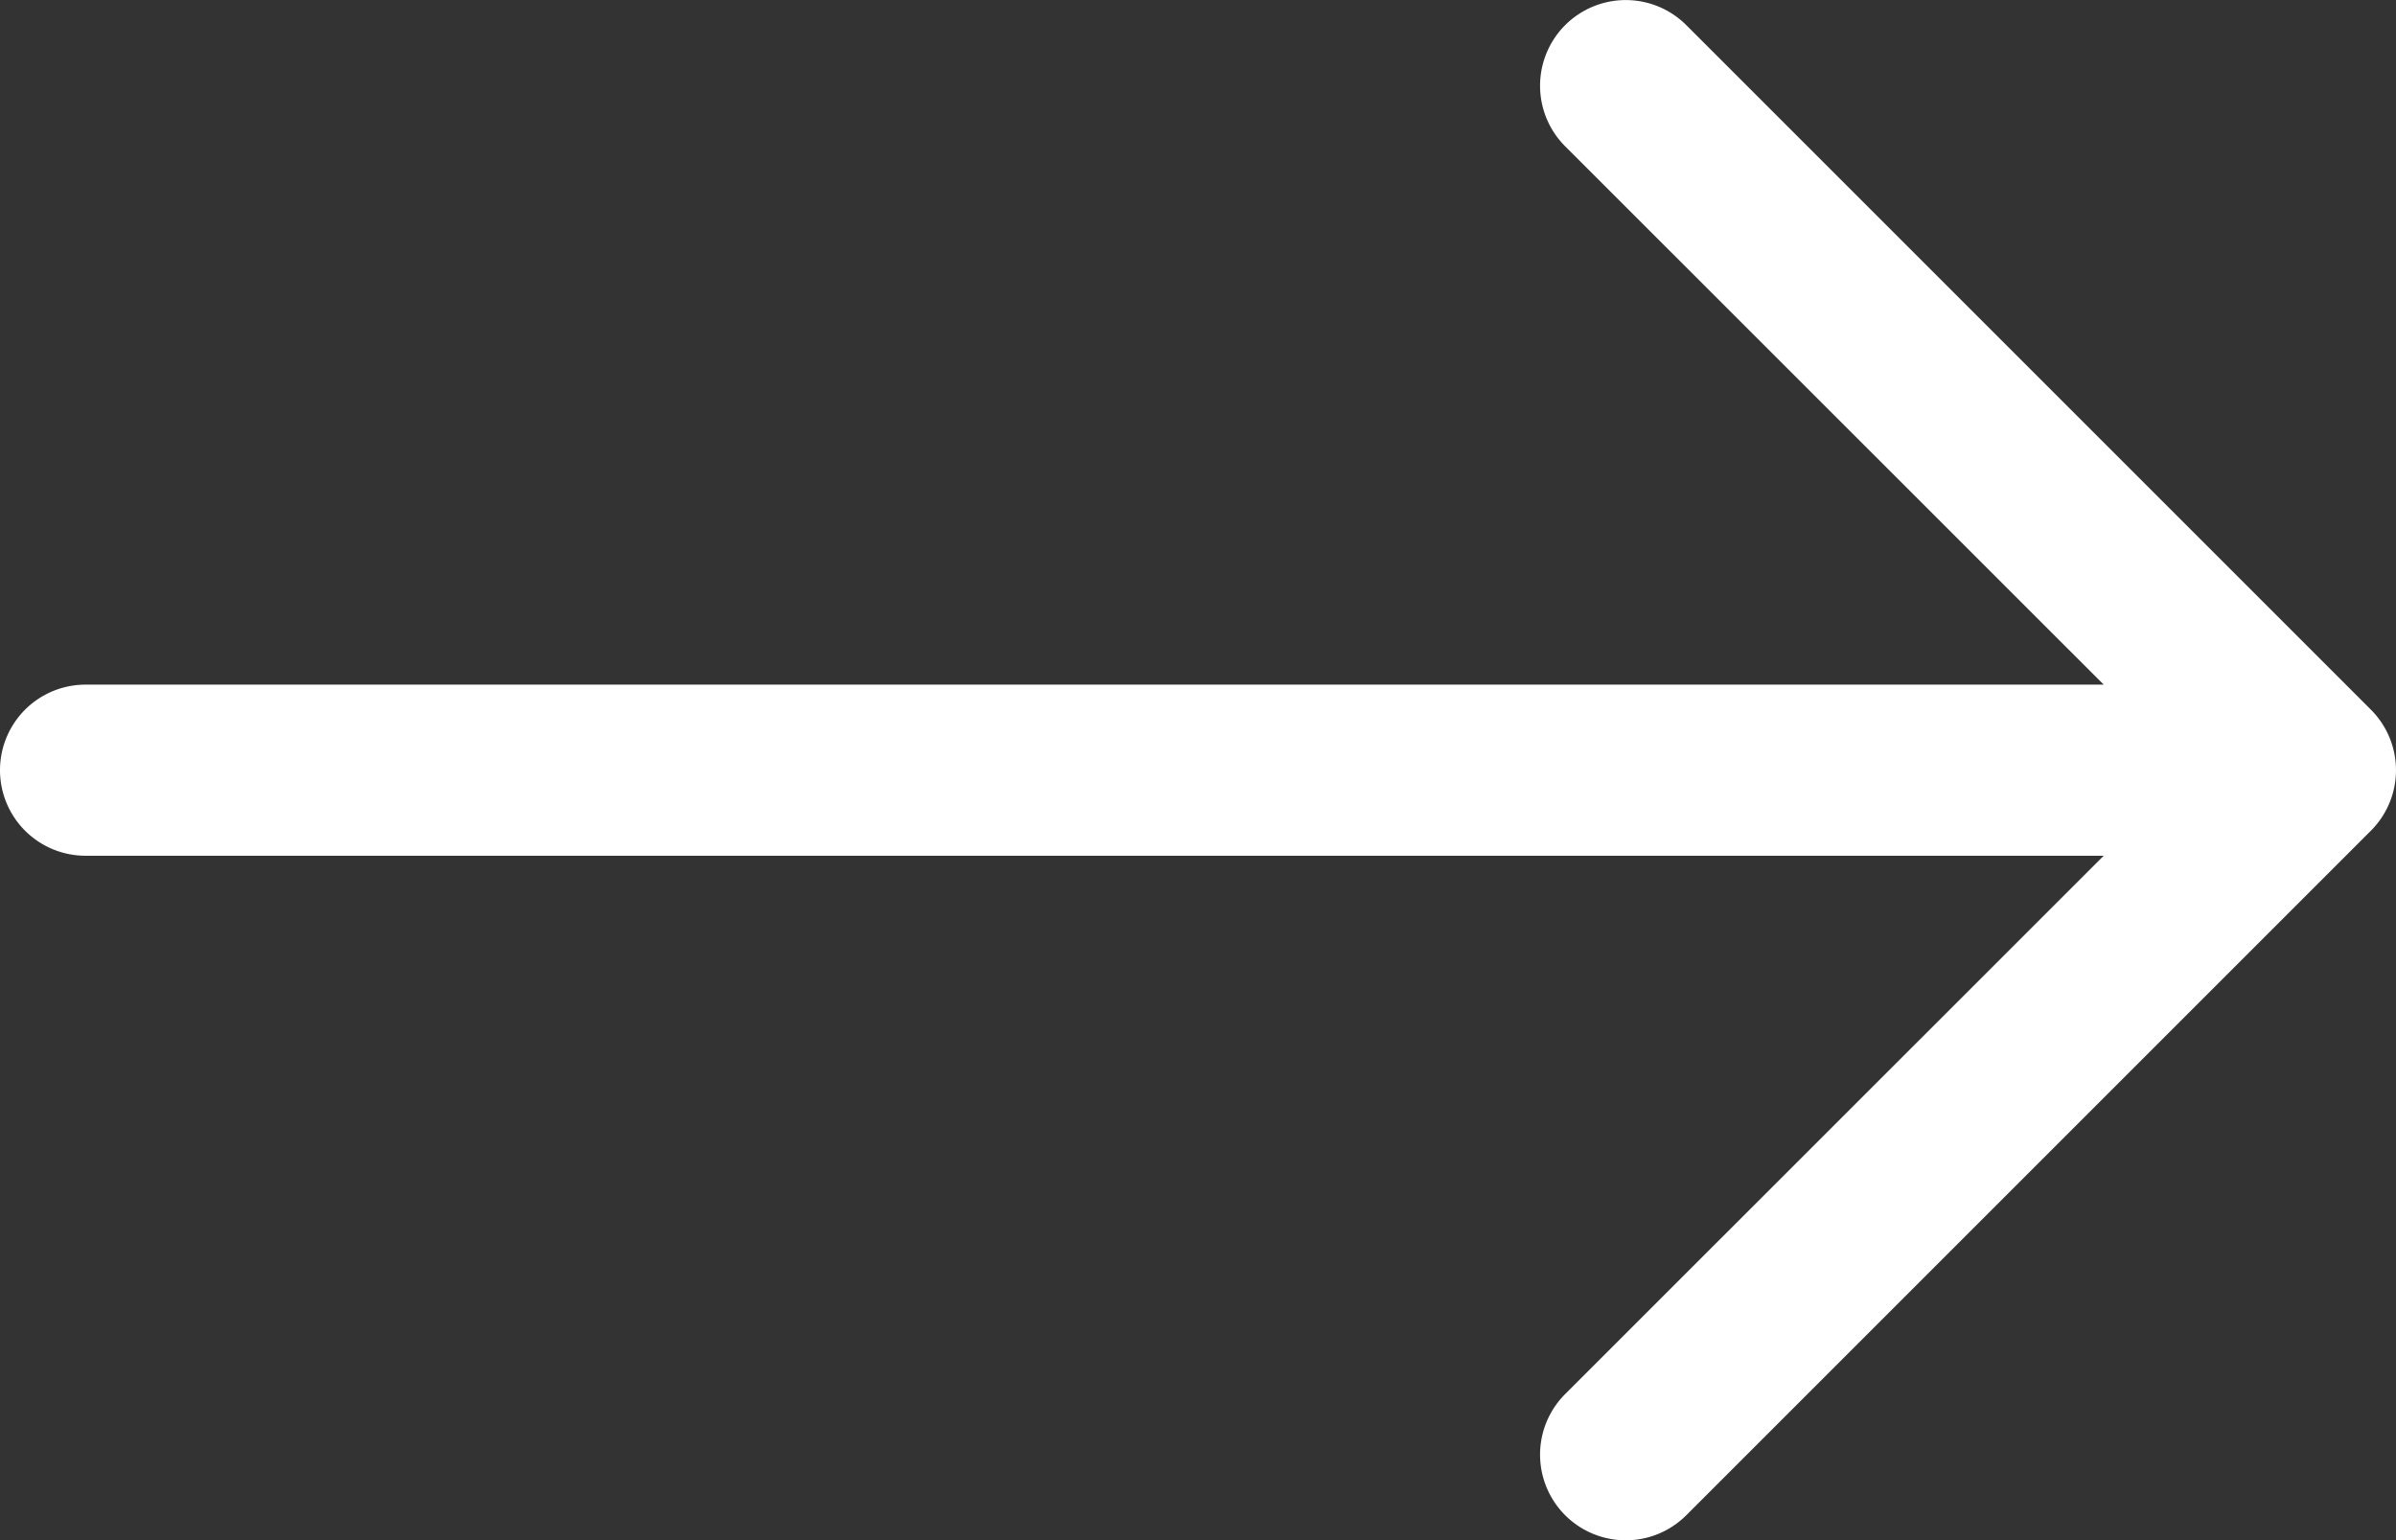 <svg xmlns="http://www.w3.org/2000/svg" width="14.001" height="9.001" viewBox="0 0 14.001 9.001">
  <rect x="0" y="0" width="14.001" height="9.001" fill="#333333" stroke="none"/>
  <path id="arrow-down" d="M8,1a.5.5,0,0,1,.5.5V13.293l3.146-3.147a.5.5,0,0,1,.708.708l-4,4a.5.5,0,0,1-.708,0l-4-4a.5.5,0,0,1,.708-.708L7.5,13.293V1.5A.5.5,0,0,1,8,1" transform="translate(-1 12.501) rotate(-90)" fill="#fff" fill-rule="evenodd"/>
</svg>
